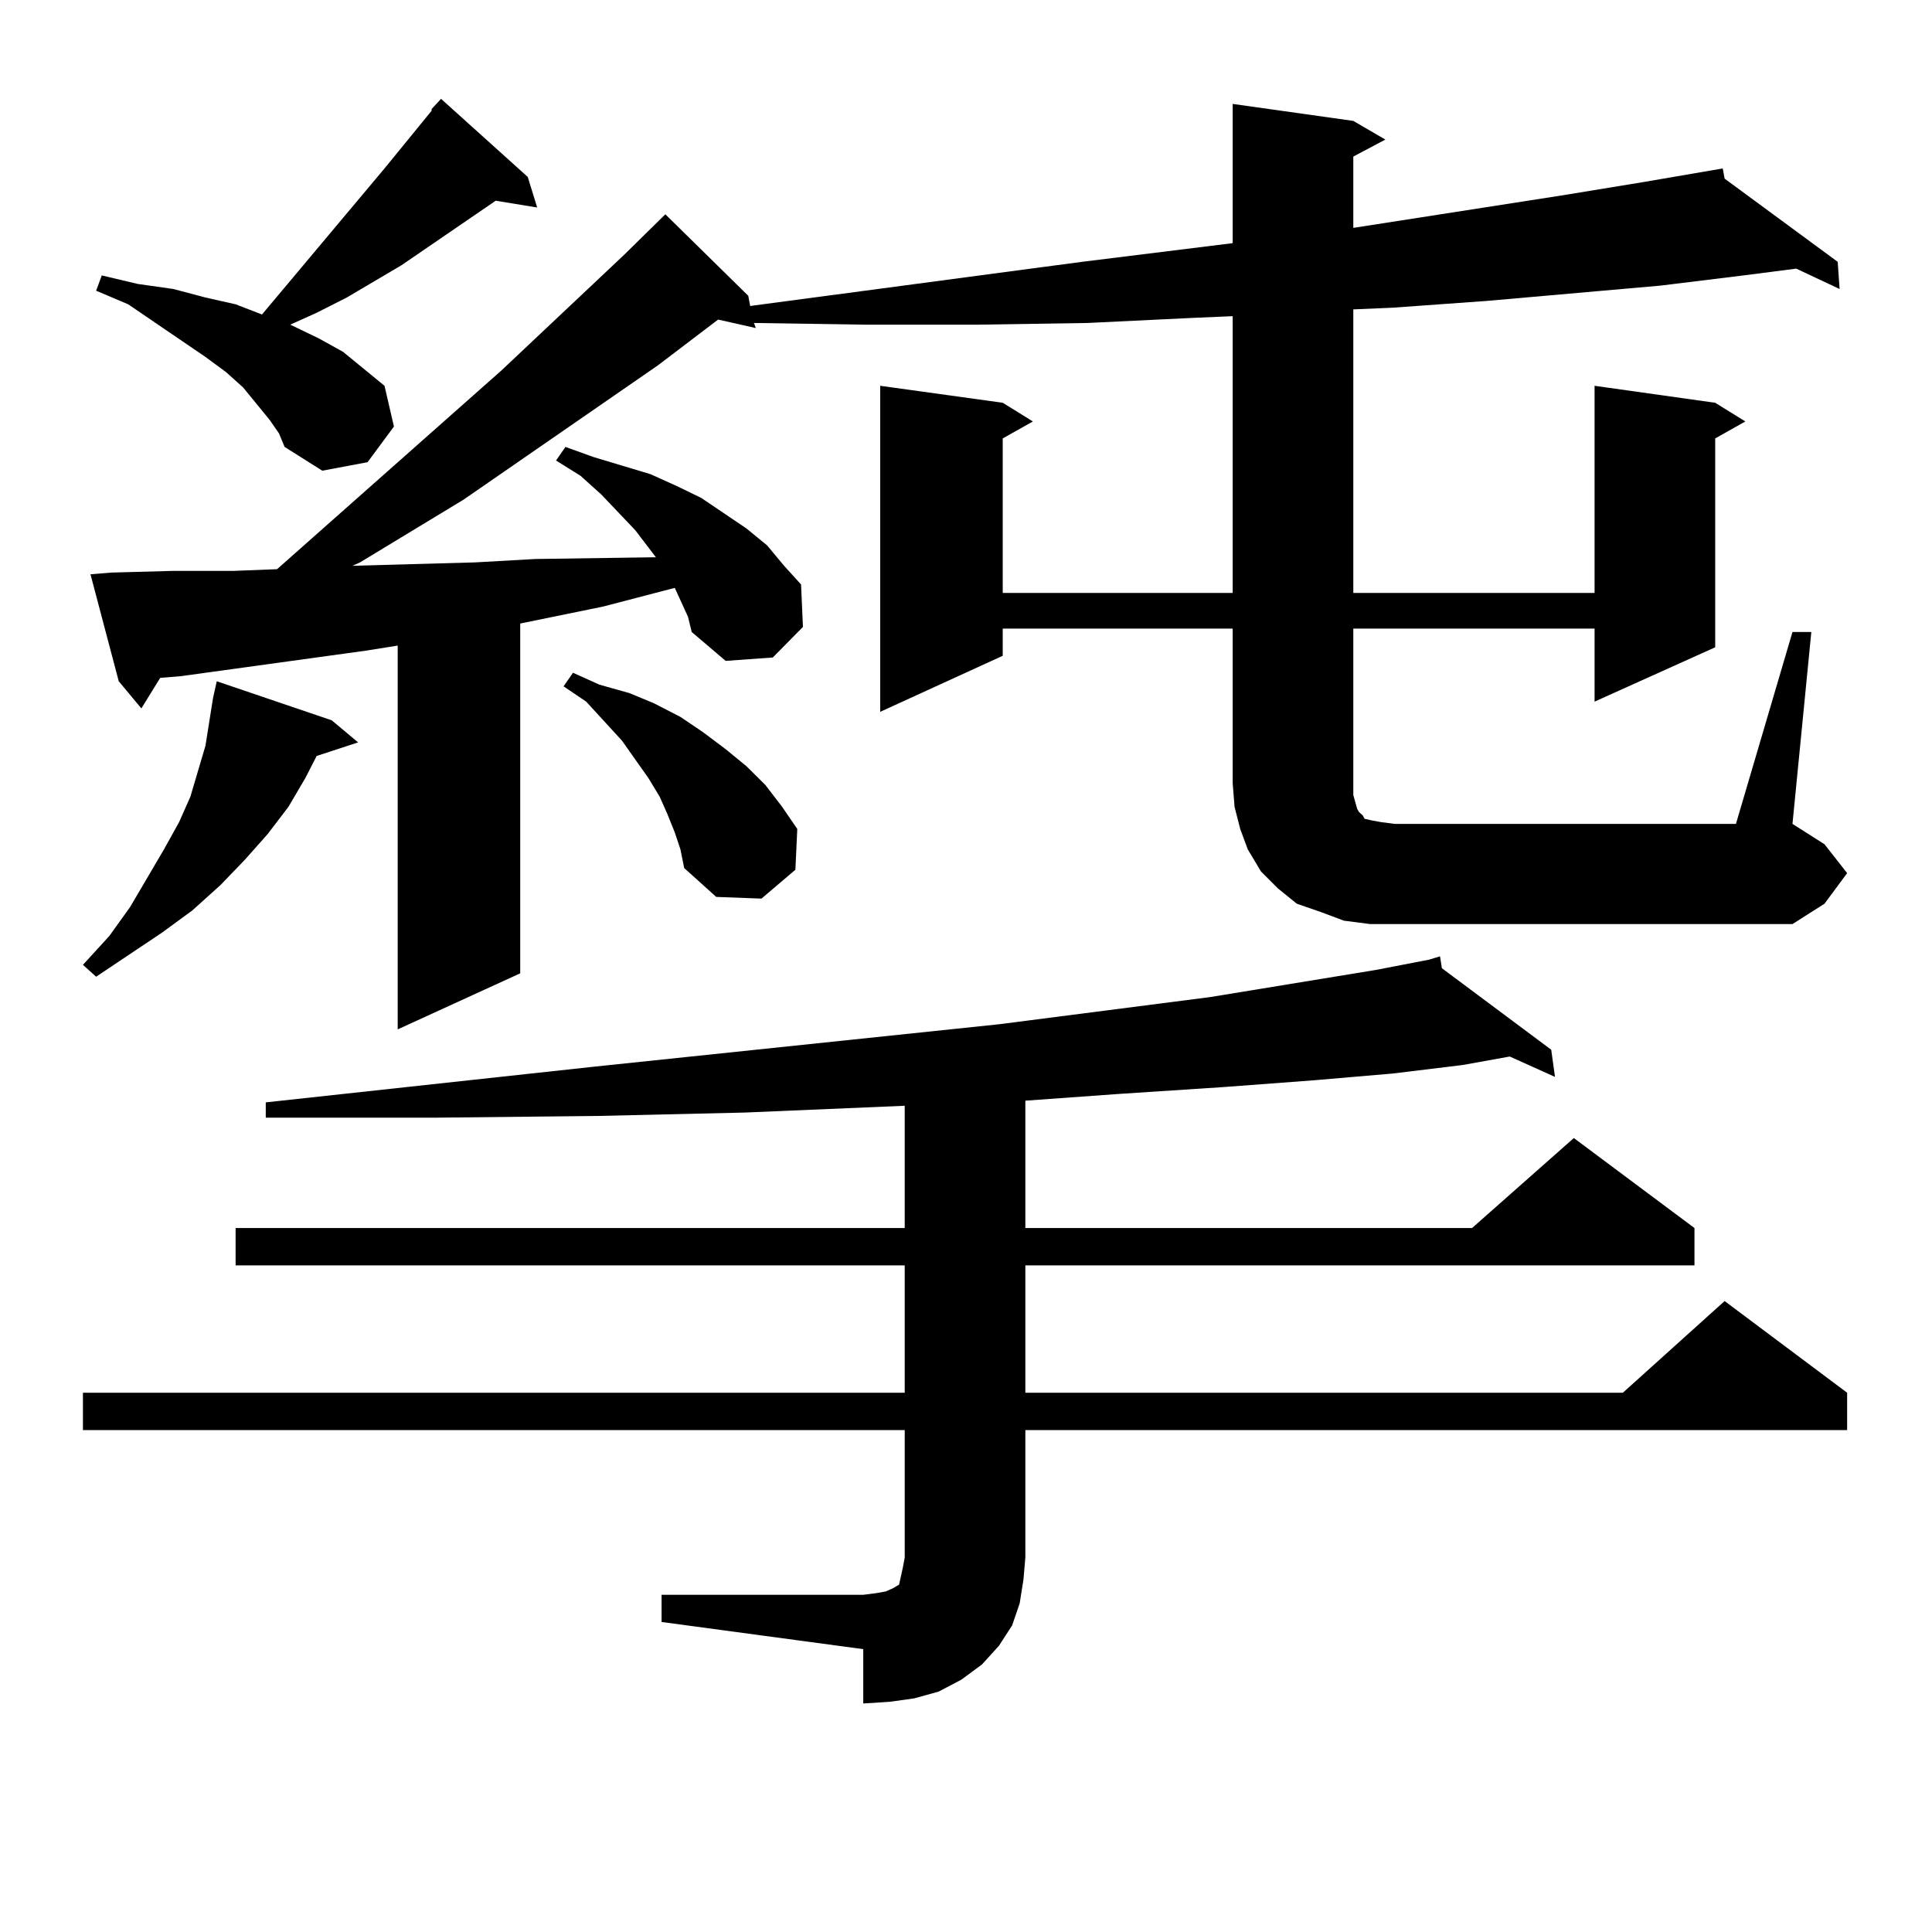 <?xml version="1.0" encoding="utf-8"?>
<!-- Generator: Adobe Illustrator 16.0.0, SVG Export Plug-In . SVG Version: 6.00 Build 0)  -->
<!DOCTYPE svg PUBLIC "-//W3C//DTD SVG 1.1//EN" "http://www.w3.org/Graphics/SVG/1.1/DTD/svg11.dtd">
<svg version="1.1" id="图层_1" xmlns="http://www.w3.org/2000/svg" xmlns:xlink="http://www.w3.org/1999/xlink" x="0px" y="0px"
	 width="1000px" height="1000px" viewBox="0 0 1000 1000" enable-background="new 0 0 1000 1000" xml:space="preserve">
<path d="M171.704,372.832l13.658,11.426l-21.463,7.031l-5.854,11.426l-8.78,14.941l-10.731,14.063l-11.707,13.184l-12.683,13.184
	L99.51,471.27l-15.609,11.426l-34.146,22.852l-6.829-6.152l13.658-14.941l10.731-14.941l17.561-29.883l7.805-14.063l5.854-13.184
	l7.805-26.367l1.951-12.305l1.951-12.305l1.951-8.789L171.704,372.832z M342.431,825.469h104.388l6.829-0.879l4.878-0.879
	l3.902-1.758l2.927-1.758l0.976-4.395l0.976-4.395l0.976-5.273v-65.918H42.926v-19.336h425.355v-65.918H121.949v-19.336h346.333
	v-63.281l-82.925,3.516l-76.096,1.758l-82.925,0.879h-88.778v-7.91l169.752-18.457l209.751-21.973l109.266-14.063l85.852-14.063
	l27.316-5.273v-0.879v0.879l5.854-1.758l0.976,6.152l56.584,42.188l1.951,14.063l-23.414-10.547l-24.39,4.395l-36.097,4.395
	l-40.975,3.516l-46.828,3.516l-53.657,3.516l-48.779,3.516v65.918h231.214l52.682-46.582l62.438,46.582v19.336H530.719v65.918
	H839.98l52.682-47.461l63.413,47.461v19.336H530.719v65.918l-0.976,11.426l-1.951,12.305l-3.902,11.426l-6.829,10.547l-8.78,9.668
	l-10.731,7.91l-11.707,6.152l-12.683,3.516l-12.683,1.758l-13.658,0.879v-28.125l-104.388-14.063V825.469z M927.783,327.129h9.756
	l-9.756,99.316l16.585,10.547l11.707,14.941l-11.707,15.82l-16.585,10.547H709.251l-13.658-1.758l-11.707-4.395l-12.683-4.395
	l-9.756-7.91l-8.78-8.789l-6.829-11.426l-3.902-10.547l-2.927-11.426l-0.976-12.305v-79.98H519.012v14.063l-63.413,29.004v-168.75
	l63.413,8.789l15.609,9.668l-15.609,8.789v79.98h119.021V163.652l-20.487,0.879l-54.633,2.637l-56.584,0.879h-58.535l-57.56-0.879
	l0.976,2.637l-19.512-4.395l-31.219,23.73l-100.485,69.434l-53.657,32.52l-3.902,1.758l63.413-1.758l31.219-1.758l60.486-0.879
	h1.951l-10.731-14.063l-17.561-18.457l-10.731-9.668l-12.683-7.91l4.878-7.031l14.634,5.273l14.634,4.395l14.634,4.395l13.658,6.152
	l12.683,6.152l23.414,15.82l10.731,8.789l8.78,10.547l8.78,9.668l0.976,21.973l-15.609,15.82l-24.39,1.758l-17.561-14.941
	l-1.951-7.91l-6.829-14.941l-37.072,9.668l-42.926,8.789v181.055l-63.413,29.004V334.16l-16.585,2.637L93.657,349.98l-10.731,0.879
	l-9.756,15.82l-11.707-14.063l-14.634-55.371l10.731-0.879l32.194-0.879h31.219l22.438-0.879l116.095-102.832l63.413-59.766
	l21.463-21.094l42.926,42.188l0.976,5.273l171.703-22.852l78.047-9.668v-72.07l62.438,8.789l16.585,9.668l-16.585,8.789v36.914
	l107.314-16.699l42.926-7.031l40.975-7.031l0.976,5.273l58.535,43.066l0.976,14.063l-22.438-10.547l-27.316,3.516l-42.926,5.273
	l-89.754,7.91l-48.779,3.516l-20.487,0.879v146.777h124.875V199.688l62.438,8.789l15.609,9.668l-15.609,8.789v108.105
	l-62.438,28.125v-37.793H700.471v86.133l0.976,3.516l0.976,3.516l0.976,1.758l0.976,0.879l0.976,0.879l0.976,1.758l3.902,0.879
	l4.878,0.879l6.829,0.879h176.581L927.783,327.129z M139.509,217.266l-13.658-16.699l-8.78-7.91l-10.731-7.91L66.34,157.5
	l-16.585-7.031l2.927-7.91l18.536,4.395l18.536,2.637l16.585,4.395l15.609,3.516l13.658,5.273l63.413-75.586l24.39-29.883v-0.879
	l4.878-5.273l44.877,40.43l4.878,15.82l-21.463-3.516L207.8,137.285l-28.292,16.699l-15.609,7.91l-13.658,6.152l14.634,7.031
	l12.683,7.031l10.731,8.789l10.731,8.789l4.878,21.094l-13.658,18.457l-23.414,4.395l-19.512-12.305l-2.927-7.031L139.509,217.266z
	 M349.26,430.84l-3.902-9.668l-3.902-8.789l-5.854-9.668l-13.658-19.336l-18.536-20.215l-11.707-7.91l4.878-7.031l13.658,6.152
	l15.609,4.395l12.683,5.273l13.658,7.031l11.707,7.91l11.707,8.789l10.731,8.789l9.756,9.668l8.78,11.426l7.805,11.426
	l-0.976,21.094l-17.561,14.941l-23.414-0.879l-16.585-14.941l-1.951-9.668L349.26,430.84z"/>
</svg>
